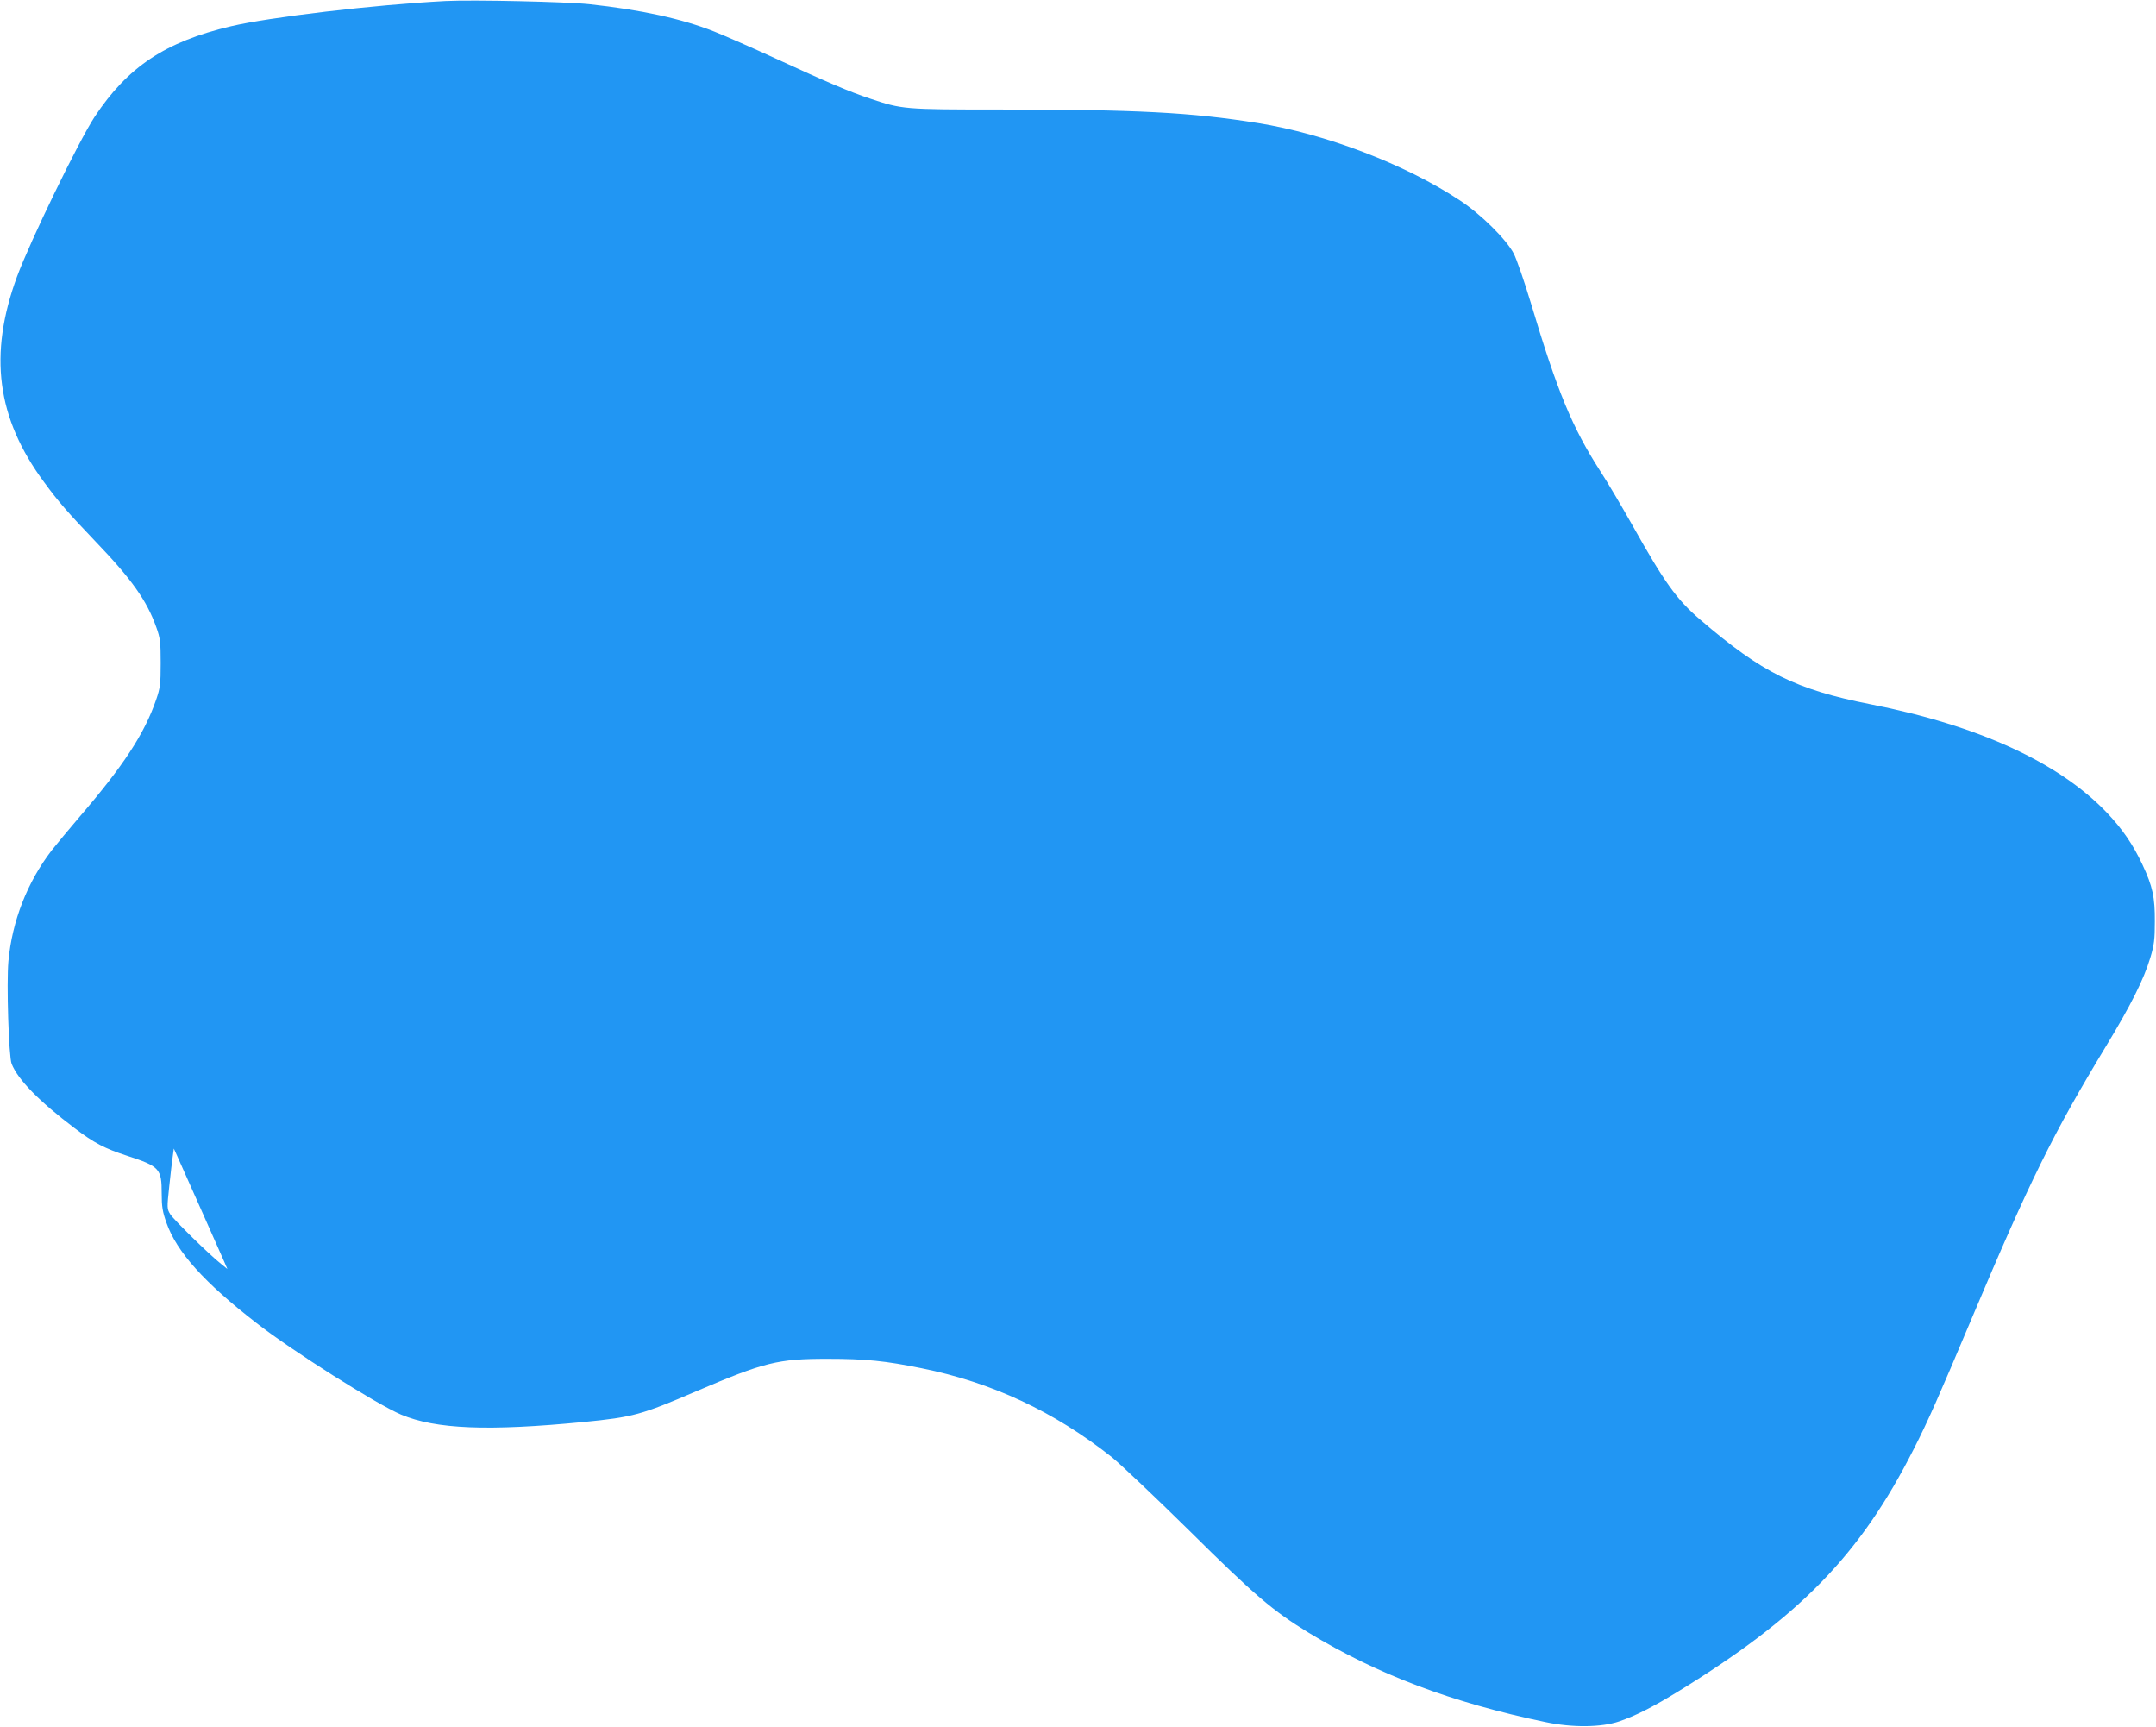 <?xml version="1.0" standalone="no"?>
<!DOCTYPE svg PUBLIC "-//W3C//DTD SVG 20010904//EN"
 "http://www.w3.org/TR/2001/REC-SVG-20010904/DTD/svg10.dtd">
<svg version="1.0" xmlns="http://www.w3.org/2000/svg"
 width="1280pt" height="1025pt" viewBox="0 0 1280 1025"
 preserveAspectRatio="xMidYMid meet">
<g transform="translate(0,1025) scale(0.1,-0.1)"
fill="#2196f3" stroke="none">
<path d="M2645 10244 c-423 -22 -1048 -96 -1275 -150 -389 -92 -612 -241 -808
-537 -95 -145 -383 -738 -461 -949 -170 -463 -121 -839 161 -1220 84 -115 140
-179 306 -353 214 -223 304 -350 360 -508 23 -64 26 -87 26 -212 0 -126 -3
-148 -27 -218 -69 -201 -194 -392 -452 -692 -66 -77 -141 -168 -168 -202 -145
-189 -235 -419 -257 -658 -12 -131 2 -565 19 -609 38 -95 165 -224 374 -382
116 -88 177 -120 312 -164 193 -63 205 -76 205 -224 0 -78 5 -108 28 -173 61
-173 223 -354 534 -595 213 -166 711 -481 859 -544 207 -87 518 -99 1084 -44
294 29 342 42 670 183 403 172 483 192 775 192 229 0 346 -12 562 -56 416 -84
785 -256 1128 -527 52 -42 259 -238 460 -436 391 -387 496 -476 710 -607 409
-248 848 -414 1405 -530 161 -34 331 -32 438 4 97 34 188 79 336 169 733 448
1094 817 1413 1448 86 169 145 303 347 782 341 808 480 1090 794 1608 149 246
224 396 263 525 23 76 27 109 27 215 1 144 -13 209 -73 337 -56 120 -119 212
-212 310 -285 298 -763 517 -1403 643 -444 88 -643 186 -1012 503 -140 120
-211 220 -403 562 -62 110 -147 254 -190 320 -166 258 -254 470 -411 995 -39
129 -85 262 -102 295 -44 84 -196 235 -322 317 -323 213 -796 394 -1199 458
-395 63 -713 80 -1534 80 -565 0 -576 1 -767 65 -123 41 -250 95 -565 240
-135 62 -297 133 -360 158 -191 76 -435 129 -740 162 -139 15 -693 27 -855 19z
m-1453 -7169 c66 -148 129 -290 139 -313 l19 -44 -37 30 c-71 56 -282 263
-302 295 -20 32 -20 37 -6 167 8 74 17 155 21 179 l6 44 20 -44 c11 -24 74
-165 140 -314z"/>
</g>
</svg>
